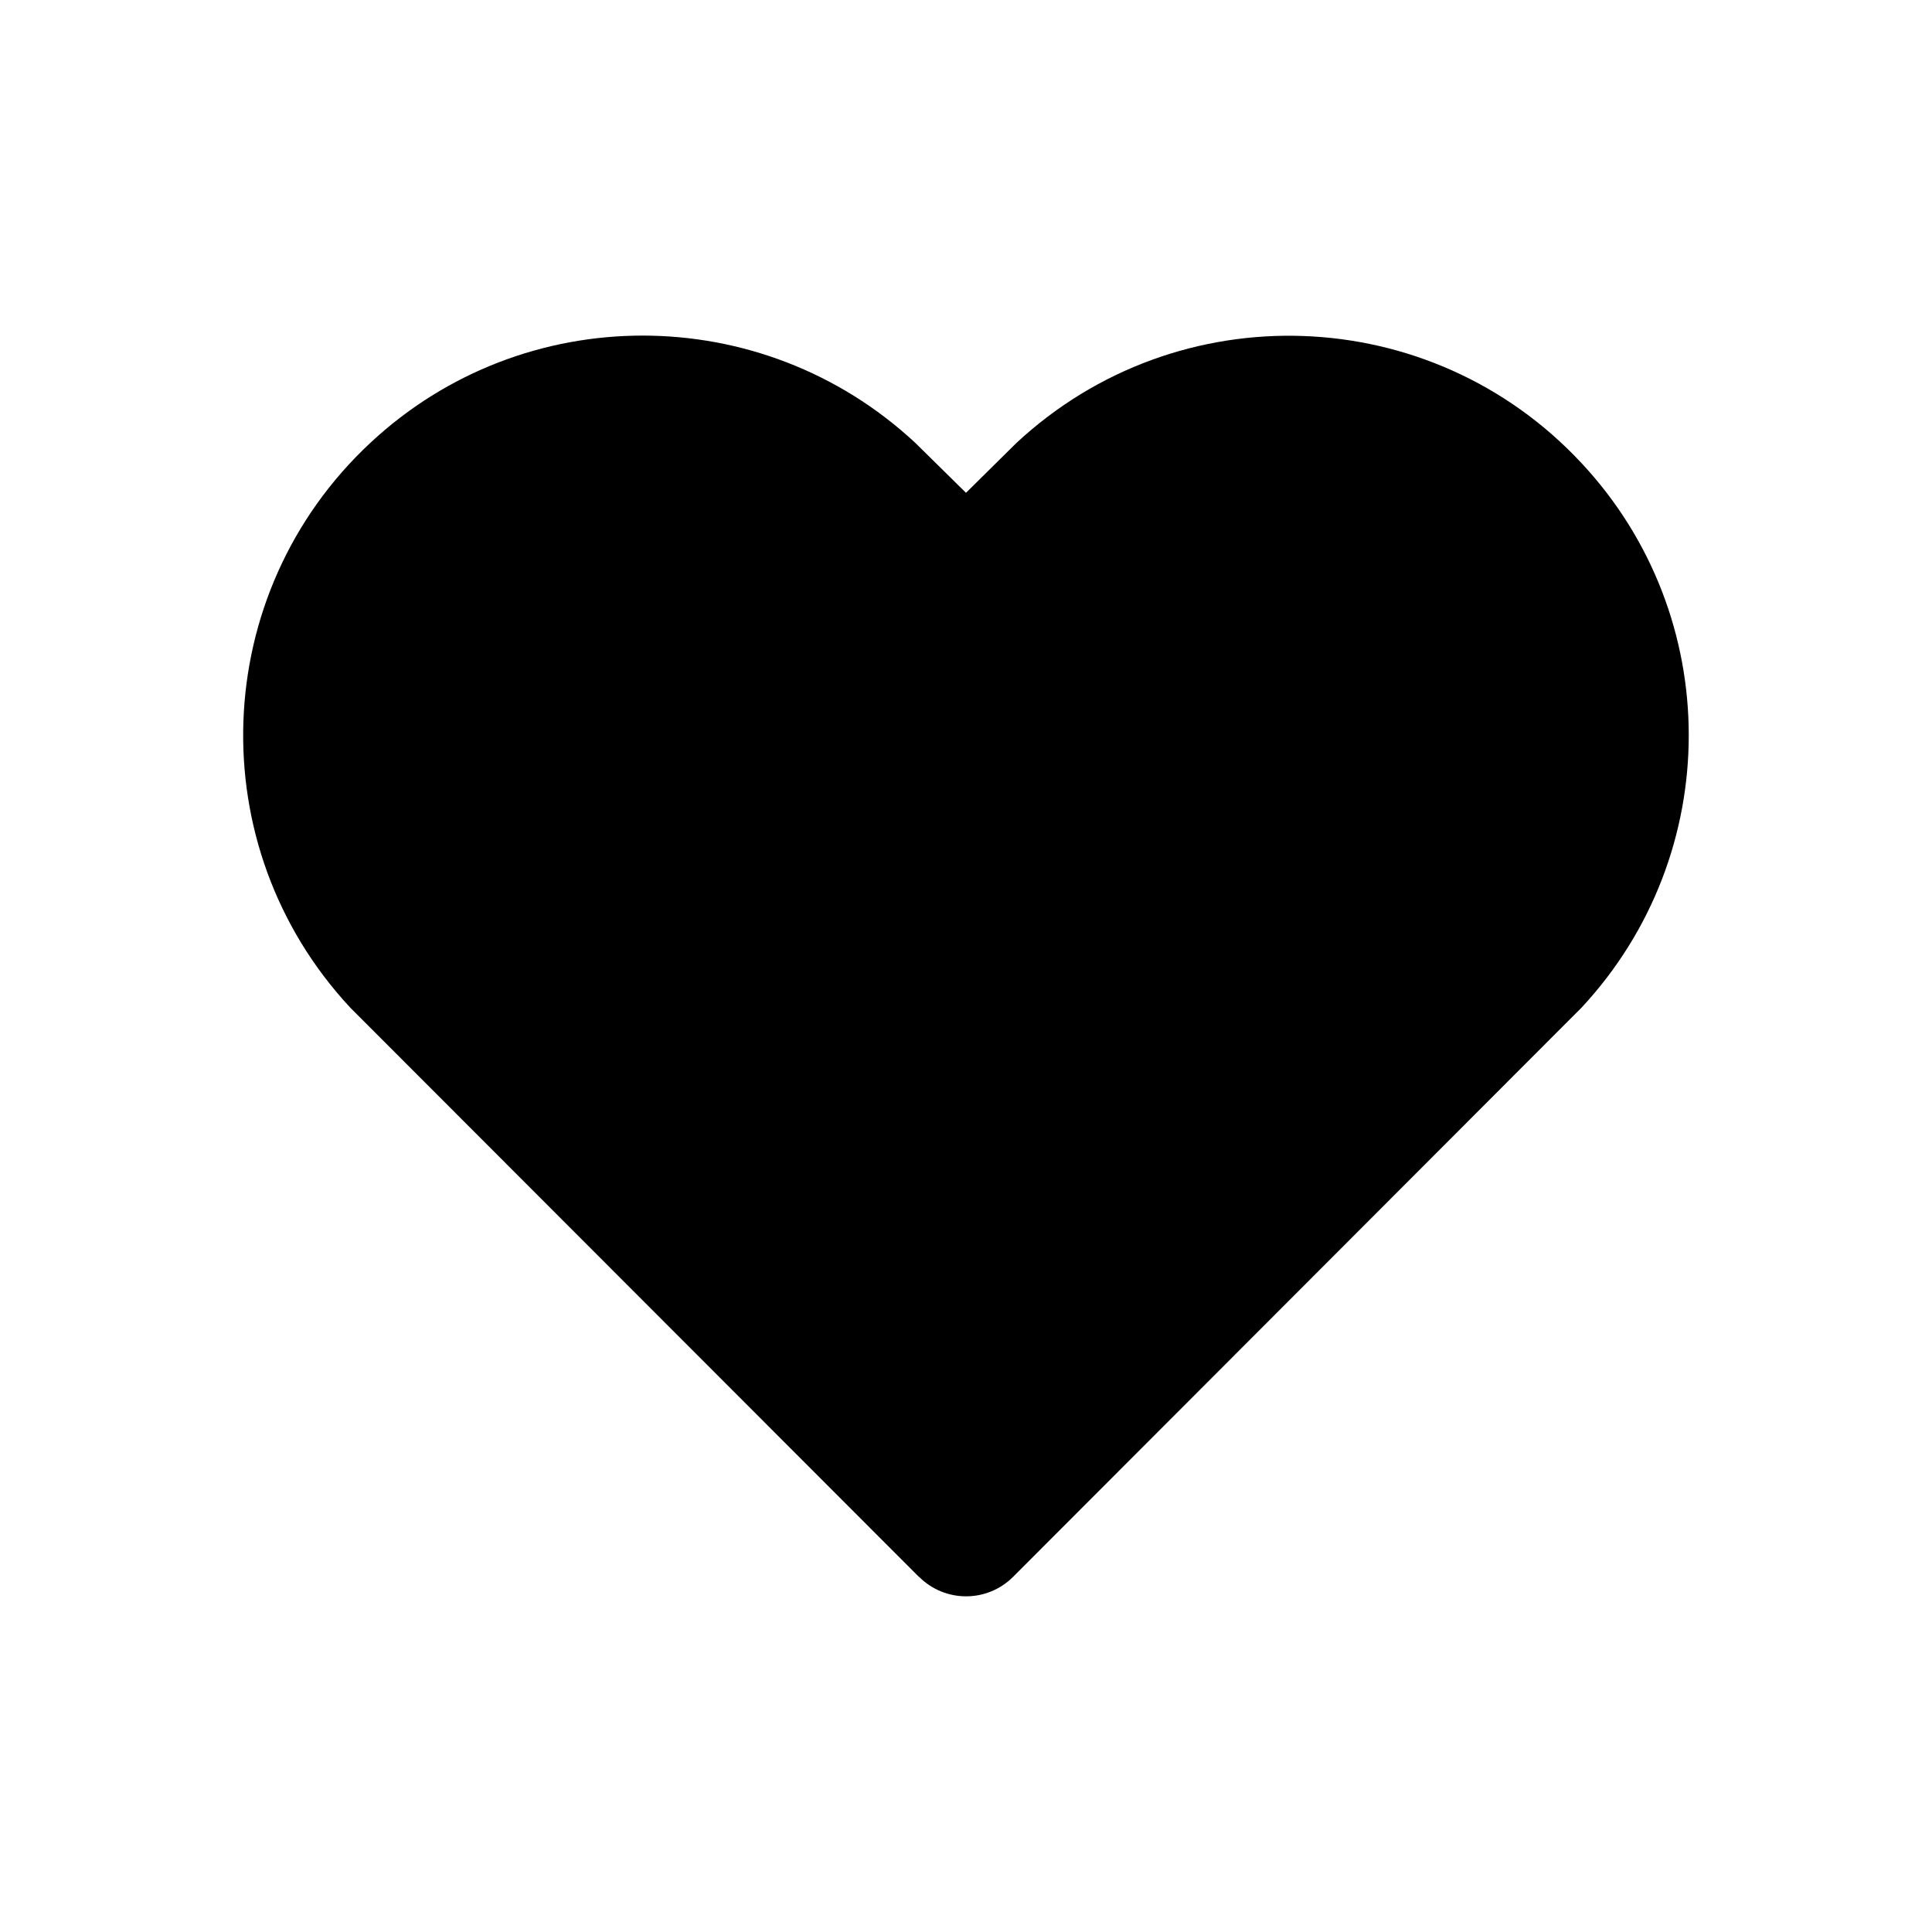 <?xml version="1.0" encoding="UTF-8"?>
<!-- Uploaded to: SVG Repo, www.svgrepo.com, Generator: SVG Repo Mixer Tools -->
<svg fill="#000000" width="800px" height="800px" version="1.1" viewBox="144 144 512 512" xmlns="http://www.w3.org/2000/svg">
 <path d="m563.08 266.69c-39.902-42.824-106.91-45.141-149.73-5.289l-13.352 13.199-13.453-13.25c-40.707-37.887-103.79-37.887-144.39 0-42.824 39.898-45.145 106.96-5.293 149.73l150.59 150.74c0.051 0 0.051 0.051 0.102 0.051 6.902 6.902 18.086 6.902 24.988-0.051l150.54-150.74c37.938-40.707 37.938-103.79 0-144.39z"/>
</svg>